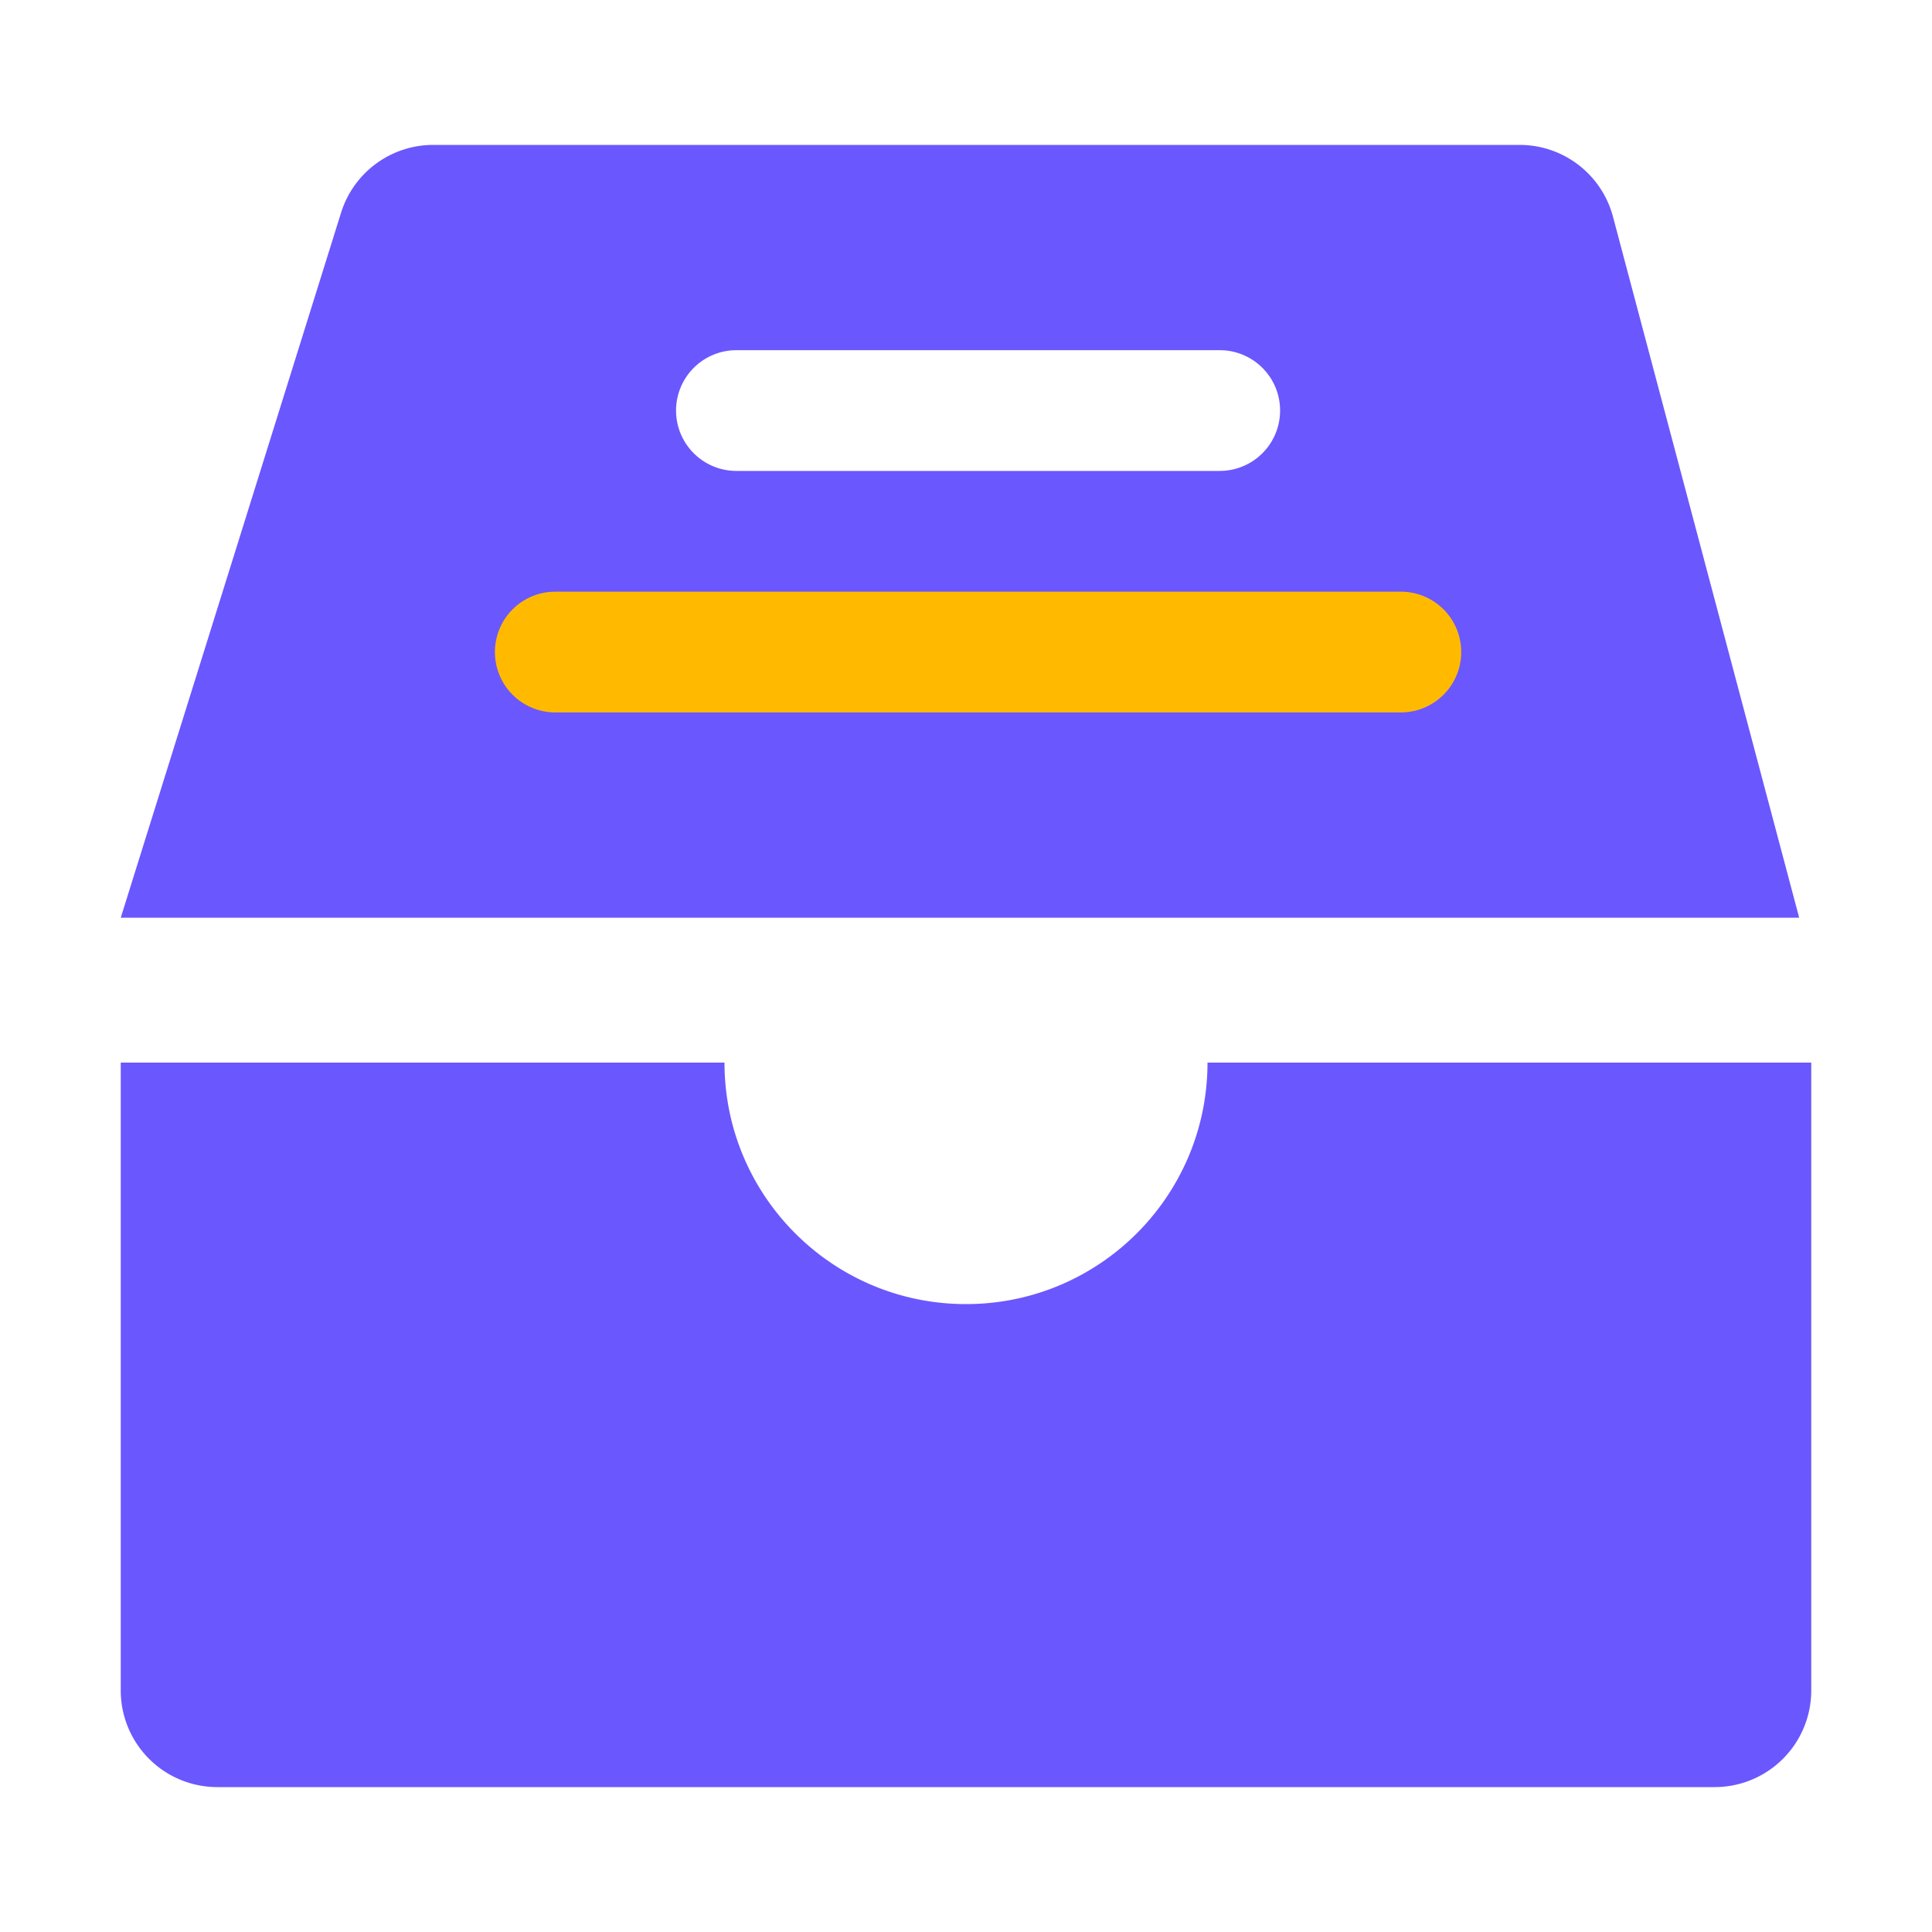 <?xml version="1.0" standalone="no"?><!DOCTYPE svg PUBLIC "-//W3C//DTD SVG 1.1//EN" "http://www.w3.org/Graphics/SVG/1.1/DTD/svg11.dtd"><svg t="1691229353102" class="icon" viewBox="0 0 1024 1024" version="1.1" xmlns="http://www.w3.org/2000/svg" p-id="12588" xmlns:xlink="http://www.w3.org/1999/xlink" width="200" height="200"><path d="M384 563.2c0 70.694 57.306 128 128 128s128-57.306 128-128h320v332.8a51.2 51.2 0 0 1-51.2 51.2H115.2a51.2 51.2 0 0 1-51.2-51.2V563.2h320zM805.427 76.8a51.2 51.2 0 0 1 49.485 38.054L953.6 486.4H64l116.774-373.67A51.2 51.2 0 0 1 229.632 76.8h575.782zM646.4 185.6h-256l-2.099 0.064a32 32 0 0 0 0 63.872l2.099 0.064h256l2.099-0.064a32 32 0 0 0 0-63.872L646.4 185.6z" fill="#6B57FE" p-id="12589"></path><path d="M742.4 313.6a32 32 0 0 1 2.099 63.936L742.4 377.6H294.4a32 32 0 0 1-2.099-63.936L294.4 313.6h448z" fill="#FFBA00" p-id="12590"></path></svg>